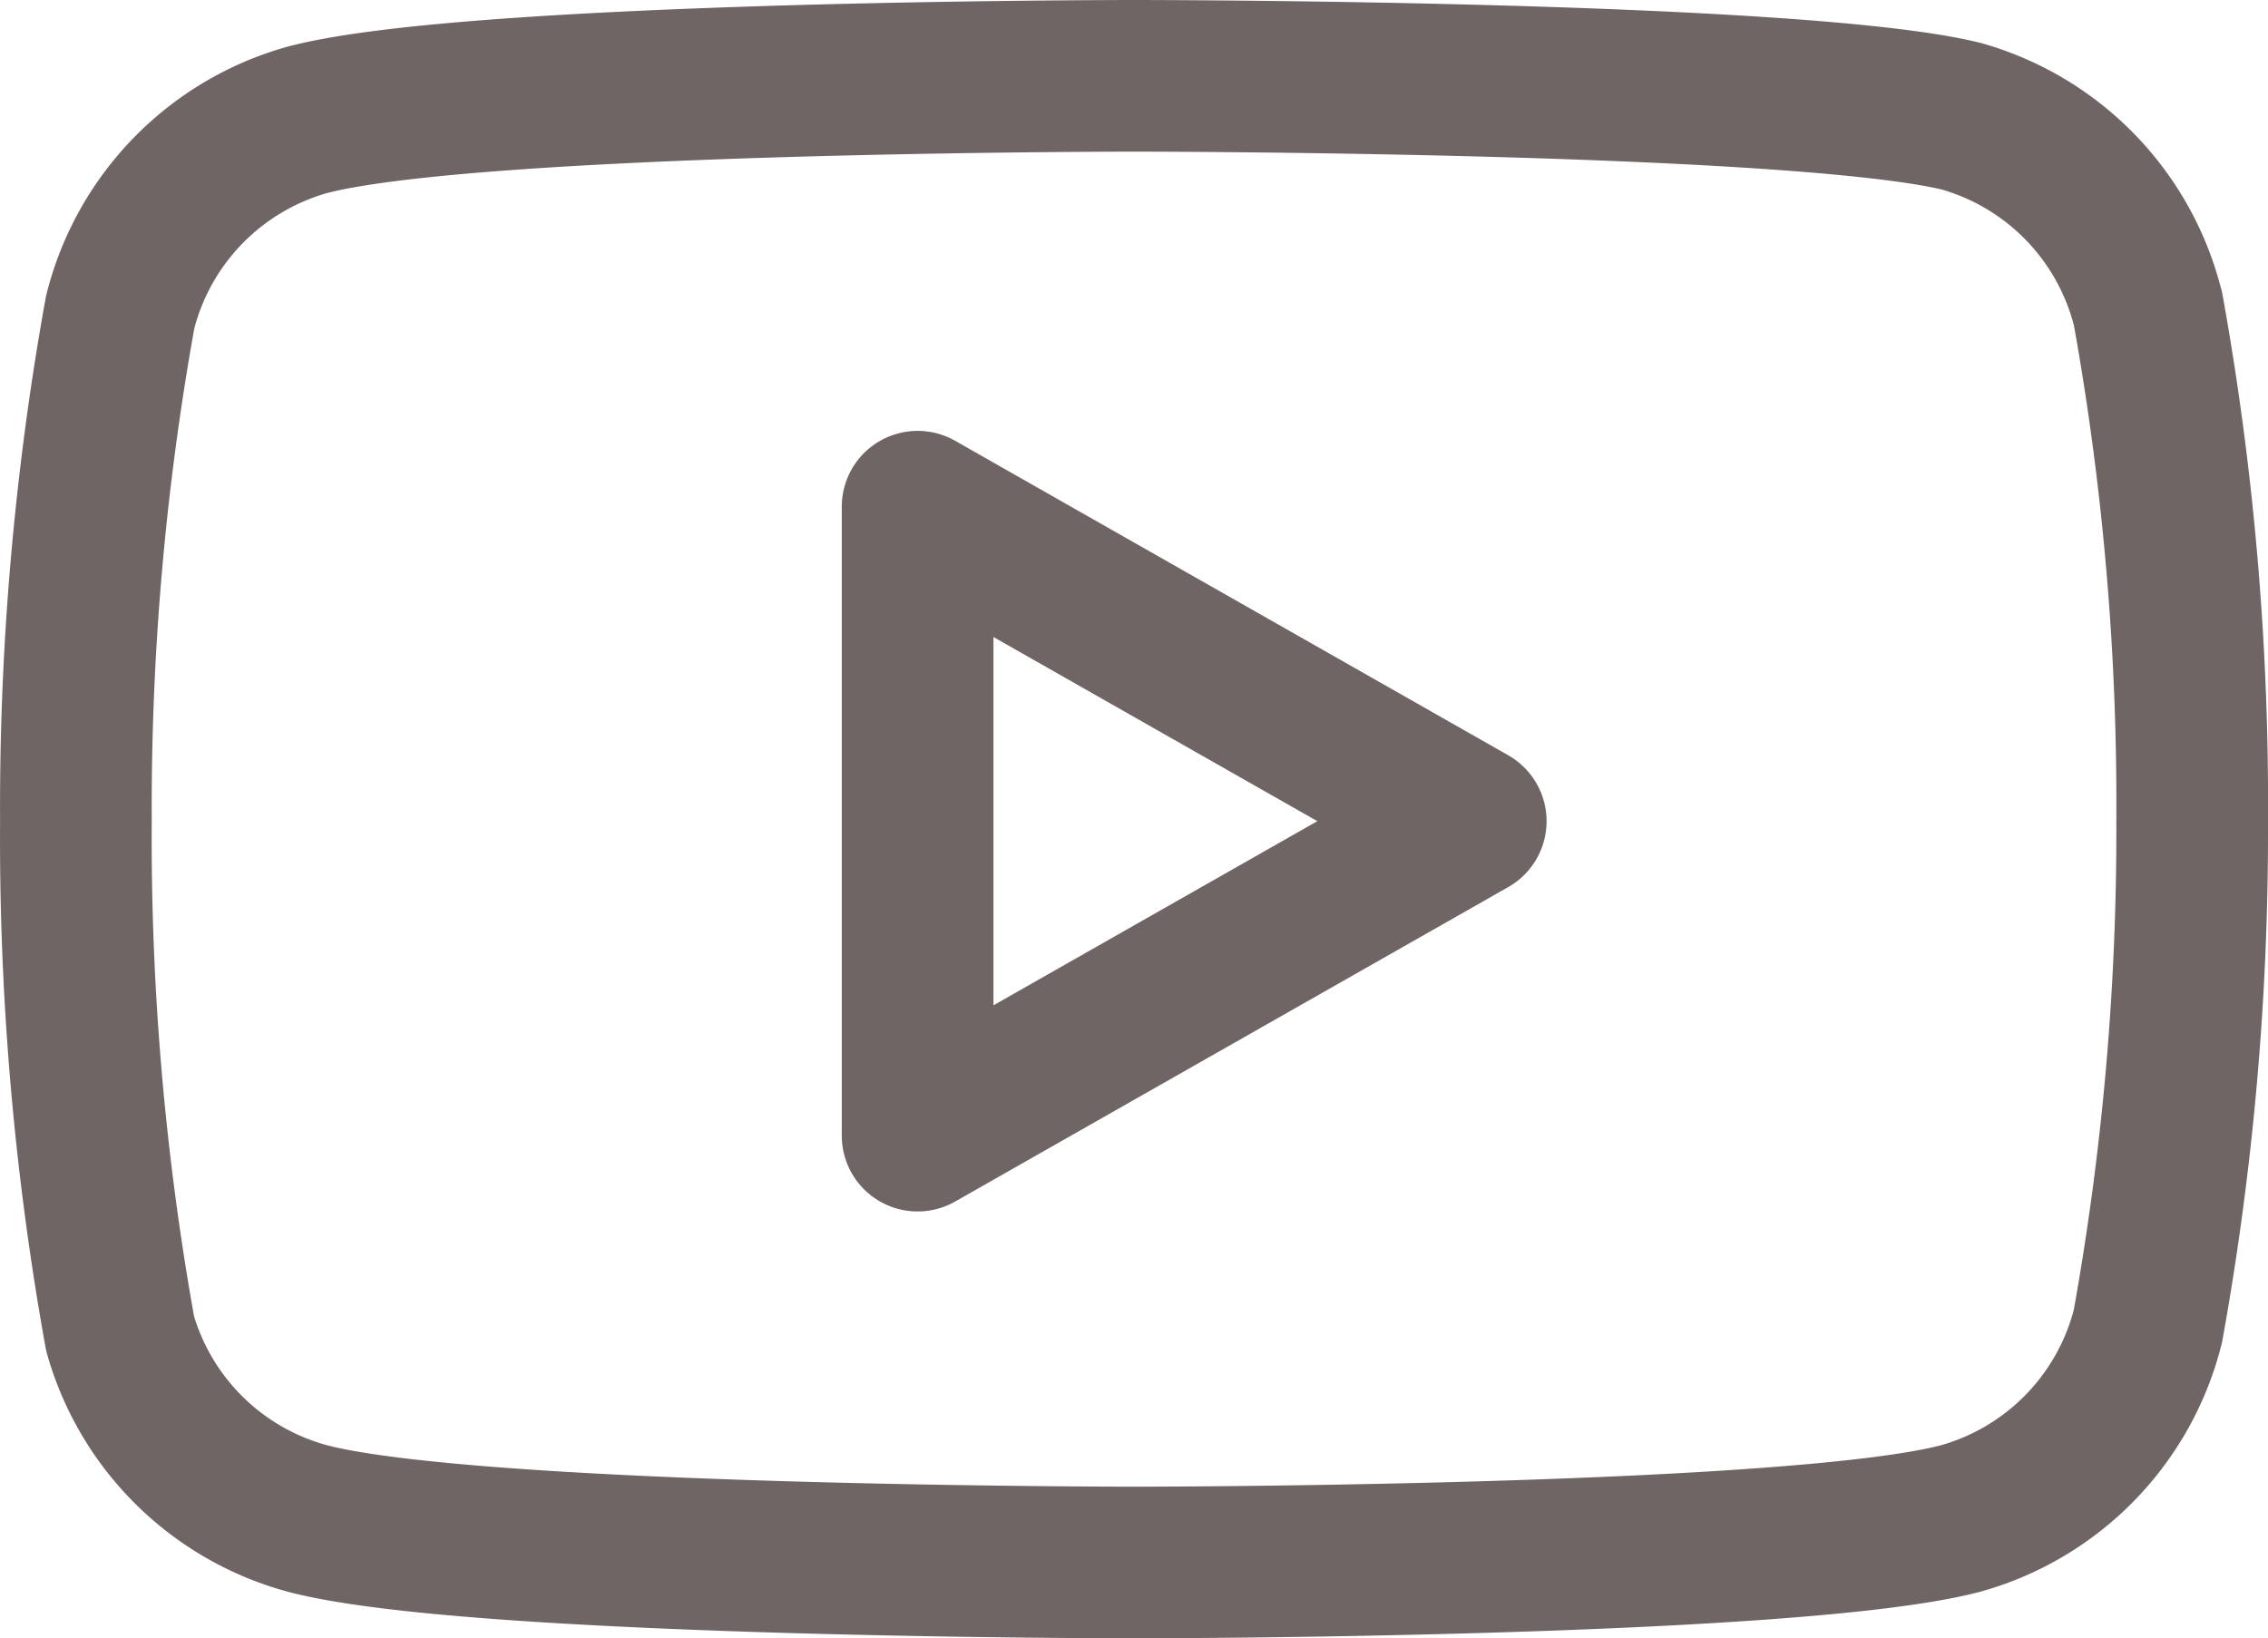 <svg xmlns="http://www.w3.org/2000/svg" width="29.907" height="21.61" viewBox="0 0 29.907 21.61">
  <g id="Icon_feather-youtube" data-name="Icon feather-youtube" transform="translate(-0.499 -5)">
    <path id="Pfad_5422" data-name="Pfad 5422" d="M28.822,9.07a3.526,3.526,0,0,0-2.461-2.537C24.18,6,15.453,6,15.453,6S6.726,6,4.544,6.583A3.526,3.526,0,0,0,2.083,9.12,36.785,36.785,0,0,0,1.5,15.83a36.785,36.785,0,0,0,.583,6.761,3.526,3.526,0,0,0,2.461,2.435c2.182.583,10.909.583,10.909.583s8.727,0,10.909-.583a3.526,3.526,0,0,0,2.461-2.537,36.785,36.785,0,0,0,.583-6.659,36.784,36.784,0,0,0-.583-6.761Z" transform="translate(0 0)" fill="none" stroke="#6f6564" stroke-linecap="round" stroke-linejoin="round" stroke-width="2"/>
    <path id="Pfad_5423" data-name="Pfad 5423" d="M14.625,21.016l7.294-4.148L14.625,12.72Z" transform="translate(-2.026 -1.037)" fill="none" stroke="#6f6564" stroke-linecap="round" stroke-linejoin="round" stroke-width="2"/>
  </g>
</svg>